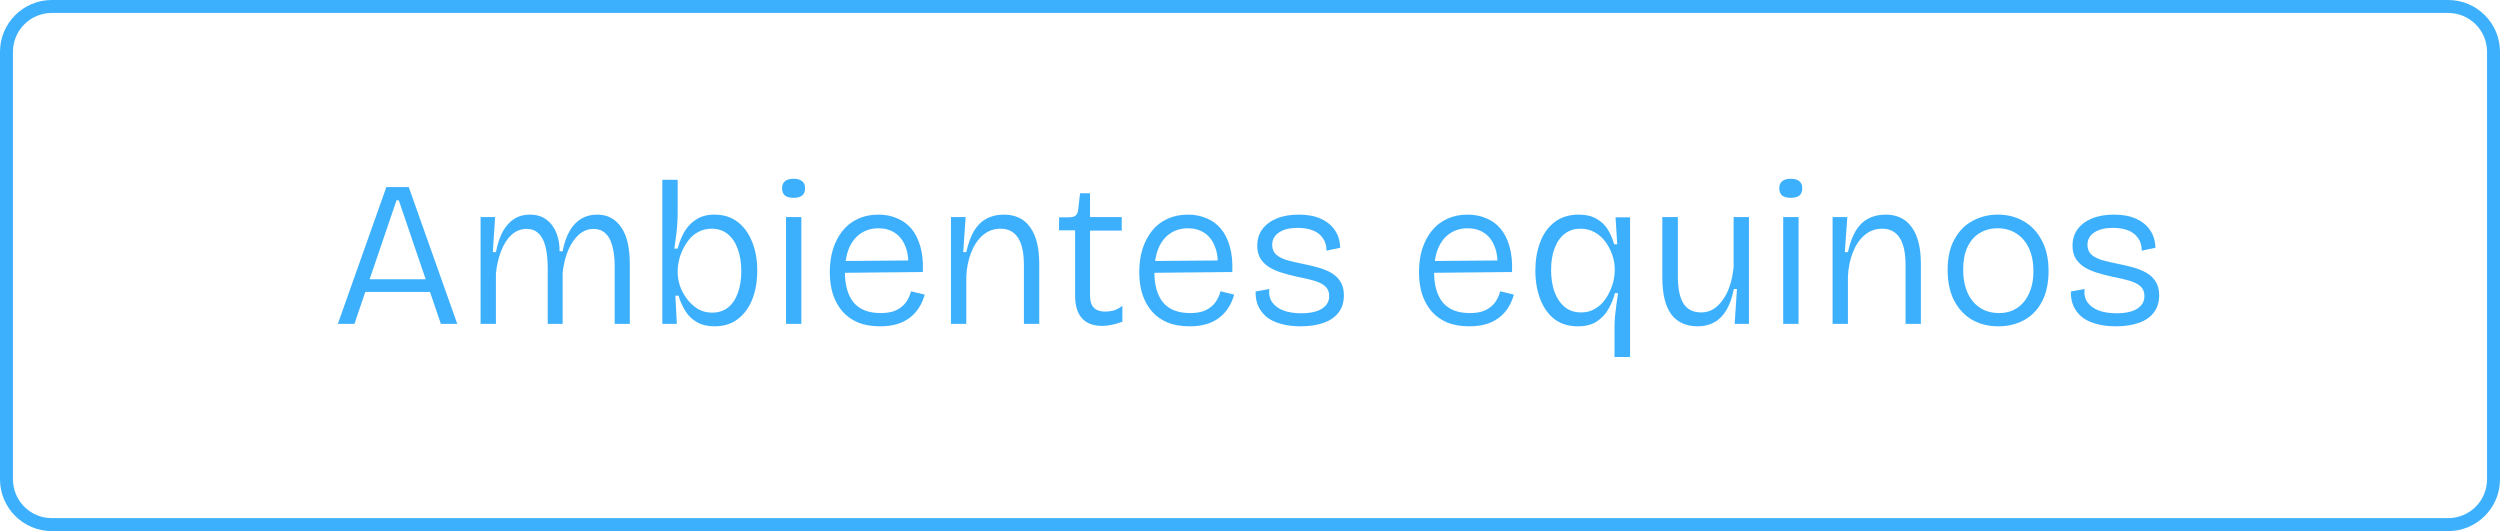 <svg xmlns="http://www.w3.org/2000/svg" width="193" height="41" viewBox="0 0 193 41" fill="none"><path d="M4 0.5H189C190.933 0.5 192.5 2.067 192.5 4V37C192.5 38.933 190.933 40.5 189 40.5H4C2.067 40.5 0.5 38.933 0.5 37V4C0.5 2.067 2.067 0.5 4 0.5Z" stroke="#3CB0FD"></path><path d="M26.083 25L29.827 14.44H31.555L35.299 25H34.035L30.787 15.464H30.611L27.363 25H26.083ZM27.747 22.536V21.56H33.779V22.536H27.747ZM37.101 25V19.992V16.76H38.221L38.045 19.464H38.285C38.413 18.813 38.594 18.275 38.829 17.848C39.074 17.421 39.368 17.101 39.709 16.888C40.05 16.675 40.445 16.568 40.893 16.568C41.437 16.568 41.88 16.707 42.221 16.984C42.562 17.251 42.813 17.603 42.973 18.04C43.133 18.467 43.208 18.92 43.197 19.4H43.437C43.544 18.803 43.714 18.296 43.949 17.88C44.184 17.453 44.482 17.128 44.845 16.904C45.208 16.68 45.624 16.568 46.093 16.568C46.509 16.568 46.872 16.653 47.181 16.824C47.49 16.995 47.752 17.24 47.965 17.56C48.189 17.88 48.354 18.28 48.461 18.76C48.568 19.24 48.621 19.789 48.621 20.408V25H47.453V20.568C47.453 19.917 47.389 19.379 47.261 18.952C47.144 18.525 46.962 18.205 46.717 17.992C46.482 17.779 46.184 17.672 45.821 17.672C45.405 17.672 45.032 17.816 44.701 18.104C44.37 18.392 44.093 18.792 43.869 19.304C43.656 19.805 43.512 20.381 43.437 21.032V25H42.285V20.728C42.285 20.045 42.226 19.48 42.109 19.032C41.992 18.573 41.81 18.232 41.565 18.008C41.33 17.784 41.026 17.672 40.653 17.672C40.205 17.672 39.816 17.827 39.485 18.136C39.154 18.435 38.888 18.851 38.685 19.384C38.482 19.907 38.349 20.483 38.285 21.112V25H37.101ZM55.164 25.192C54.631 25.192 54.178 25.085 53.804 24.872C53.431 24.659 53.132 24.371 52.908 24.008C52.684 23.645 52.508 23.251 52.38 22.824H52.14L52.252 25H51.132V20.952V13.88H52.316V16.424C52.316 16.691 52.306 16.984 52.284 17.304C52.263 17.624 52.231 17.944 52.188 18.264C52.146 18.584 52.103 18.893 52.06 19.192H52.316C52.423 18.765 52.583 18.355 52.796 17.96C53.02 17.555 53.324 17.224 53.708 16.968C54.092 16.701 54.578 16.568 55.164 16.568C55.858 16.568 56.45 16.755 56.94 17.128C57.431 17.501 57.804 18.013 58.06 18.664C58.327 19.304 58.46 20.045 58.46 20.888C58.46 21.72 58.332 22.461 58.076 23.112C57.82 23.752 57.447 24.259 56.956 24.632C56.476 25.005 55.879 25.192 55.164 25.192ZM54.972 24.136C55.452 24.136 55.858 24.008 56.188 23.752C56.53 23.485 56.786 23.112 56.956 22.632C57.138 22.152 57.228 21.587 57.228 20.936C57.228 20.317 57.143 19.763 56.972 19.272C56.802 18.771 56.546 18.376 56.204 18.088C55.863 17.8 55.442 17.656 54.94 17.656C54.578 17.656 54.252 17.731 53.964 17.88C53.676 18.019 53.431 18.211 53.228 18.456C53.026 18.701 52.855 18.968 52.716 19.256C52.578 19.544 52.476 19.832 52.412 20.12C52.348 20.397 52.316 20.643 52.316 20.856V21.016C52.316 21.347 52.375 21.699 52.492 22.072C52.62 22.435 52.802 22.771 53.036 23.08C53.271 23.389 53.548 23.645 53.868 23.848C54.199 24.04 54.567 24.136 54.972 24.136ZM60.68 25V16.76H61.864V25H60.68ZM61.272 15.272C60.973 15.272 60.749 15.213 60.6 15.096C60.45 14.968 60.376 14.781 60.376 14.536C60.376 14.291 60.45 14.109 60.6 13.992C60.749 13.864 60.968 13.8 61.256 13.8C61.554 13.8 61.778 13.864 61.928 13.992C62.077 14.109 62.152 14.291 62.152 14.536C62.152 14.781 62.077 14.968 61.928 15.096C61.778 15.213 61.56 15.272 61.272 15.272ZM67.948 25.192C67.308 25.192 66.742 25.096 66.252 24.904C65.772 24.701 65.366 24.413 65.036 24.04C64.716 23.667 64.47 23.224 64.3 22.712C64.14 22.2 64.06 21.635 64.06 21.016C64.06 20.376 64.14 19.789 64.3 19.256C64.47 18.712 64.716 18.237 65.036 17.832C65.356 17.427 65.75 17.117 66.22 16.904C66.689 16.68 67.222 16.568 67.82 16.568C68.332 16.568 68.801 16.659 69.228 16.84C69.665 17.011 70.038 17.277 70.348 17.64C70.657 18.003 70.892 18.467 71.052 19.032C71.212 19.587 71.276 20.243 71.244 21L64.78 21.064V20.152L70.508 20.104L70.108 20.792C70.161 20.088 70.092 19.501 69.9 19.032C69.718 18.563 69.446 18.211 69.084 17.976C68.732 17.741 68.31 17.624 67.82 17.624C67.297 17.624 66.838 17.757 66.444 18.024C66.049 18.291 65.745 18.68 65.532 19.192C65.329 19.693 65.228 20.296 65.228 21C65.228 22.013 65.452 22.797 65.9 23.352C66.358 23.896 67.052 24.168 67.98 24.168C68.332 24.168 68.641 24.131 68.908 24.056C69.174 23.971 69.398 23.853 69.58 23.704C69.772 23.555 69.926 23.379 70.044 23.176C70.172 22.963 70.268 22.733 70.332 22.488L71.388 22.744C71.281 23.128 71.126 23.475 70.924 23.784C70.732 24.083 70.492 24.339 70.204 24.552C69.916 24.765 69.585 24.925 69.212 25.032C68.838 25.139 68.417 25.192 67.948 25.192ZM73.414 25V19.896V16.76H74.55L74.358 19.464H74.598C74.747 18.792 74.944 18.248 75.19 17.832C75.446 17.405 75.766 17.091 76.15 16.888C76.534 16.675 76.982 16.568 77.494 16.568C78.39 16.568 79.067 16.893 79.526 17.544C79.995 18.184 80.23 19.128 80.23 20.376V25H79.046V20.472C79.046 19.512 78.891 18.803 78.582 18.344C78.283 17.885 77.835 17.656 77.238 17.656C76.715 17.656 76.256 17.827 75.862 18.168C75.478 18.509 75.179 18.957 74.966 19.512C74.752 20.067 74.63 20.669 74.598 21.32V25H73.414ZM85.11 25.16C84.406 25.16 83.878 24.963 83.526 24.568C83.174 24.173 82.998 23.587 82.998 22.808V17.784H81.75L81.766 16.776H82.518C82.764 16.776 82.94 16.728 83.046 16.632C83.153 16.536 83.217 16.381 83.238 16.168L83.382 14.92H84.15V16.76H86.598V17.8H84.15V22.808C84.15 23.245 84.252 23.565 84.454 23.768C84.657 23.96 84.945 24.056 85.318 24.056C85.521 24.056 85.734 24.029 85.958 23.976C86.182 23.912 86.412 23.789 86.646 23.608V24.84C86.358 24.947 86.081 25.027 85.814 25.08C85.558 25.133 85.324 25.16 85.11 25.16ZM91.838 25.192C91.198 25.192 90.633 25.096 90.142 24.904C89.662 24.701 89.257 24.413 88.926 24.04C88.606 23.667 88.361 23.224 88.19 22.712C88.03 22.2 87.95 21.635 87.95 21.016C87.95 20.376 88.03 19.789 88.19 19.256C88.361 18.712 88.606 18.237 88.926 17.832C89.246 17.427 89.641 17.117 90.11 16.904C90.58 16.68 91.113 16.568 91.71 16.568C92.222 16.568 92.692 16.659 93.118 16.84C93.556 17.011 93.929 17.277 94.238 17.64C94.548 18.003 94.782 18.467 94.942 19.032C95.102 19.587 95.166 20.243 95.134 21L88.67 21.064V20.152L94.398 20.104L93.998 20.792C94.052 20.088 93.982 19.501 93.79 19.032C93.609 18.563 93.337 18.211 92.974 17.976C92.622 17.741 92.201 17.624 91.71 17.624C91.188 17.624 90.729 17.757 90.334 18.024C89.94 18.291 89.636 18.68 89.422 19.192C89.22 19.693 89.118 20.296 89.118 21C89.118 22.013 89.342 22.797 89.79 23.352C90.249 23.896 90.942 24.168 91.87 24.168C92.222 24.168 92.532 24.131 92.798 24.056C93.065 23.971 93.289 23.853 93.47 23.704C93.662 23.555 93.817 23.379 93.934 23.176C94.062 22.963 94.158 22.733 94.222 22.488L95.278 22.744C95.172 23.128 95.017 23.475 94.814 23.784C94.622 24.083 94.382 24.339 94.094 24.552C93.806 24.765 93.476 24.925 93.102 25.032C92.729 25.139 92.308 25.192 91.838 25.192ZM100.421 25.192C99.835 25.192 99.323 25.128 98.885 25C98.448 24.883 98.08 24.707 97.781 24.472C97.493 24.227 97.275 23.939 97.125 23.608C96.987 23.277 96.922 22.909 96.933 22.504L97.989 22.312C97.947 22.717 98.021 23.059 98.213 23.336C98.416 23.613 98.709 23.827 99.093 23.976C99.477 24.115 99.936 24.184 100.469 24.184C101.152 24.184 101.68 24.067 102.053 23.832C102.427 23.597 102.613 23.272 102.613 22.856C102.613 22.536 102.512 22.285 102.309 22.104C102.107 21.923 101.824 21.779 101.461 21.672C101.099 21.565 100.688 21.469 100.229 21.384C99.845 21.299 99.466 21.203 99.093 21.096C98.72 20.989 98.379 20.851 98.069 20.68C97.77 20.509 97.525 20.285 97.333 20.008C97.152 19.731 97.061 19.384 97.061 18.968C97.061 18.477 97.189 18.056 97.445 17.704C97.712 17.341 98.08 17.064 98.549 16.872C99.029 16.669 99.6 16.568 100.261 16.568C100.933 16.568 101.504 16.675 101.973 16.888C102.443 17.101 102.805 17.4 103.061 17.784C103.317 18.168 103.451 18.616 103.461 19.128L102.405 19.352C102.405 18.957 102.309 18.632 102.117 18.376C101.936 18.109 101.68 17.912 101.349 17.784C101.019 17.656 100.629 17.592 100.181 17.592C99.573 17.592 99.093 17.709 98.741 17.944C98.389 18.179 98.213 18.499 98.213 18.904C98.213 19.213 98.314 19.464 98.517 19.656C98.731 19.837 99.013 19.981 99.365 20.088C99.717 20.184 100.107 20.275 100.533 20.36C100.96 20.445 101.365 20.541 101.749 20.648C102.133 20.755 102.475 20.893 102.773 21.064C103.072 21.235 103.307 21.459 103.477 21.736C103.659 22.013 103.749 22.365 103.749 22.792C103.749 23.336 103.605 23.789 103.317 24.152C103.04 24.504 102.651 24.765 102.149 24.936C101.648 25.107 101.072 25.192 100.421 25.192ZM113.432 25.192C112.792 25.192 112.227 25.096 111.736 24.904C111.256 24.701 110.851 24.413 110.52 24.04C110.2 23.667 109.955 23.224 109.784 22.712C109.624 22.2 109.544 21.635 109.544 21.016C109.544 20.376 109.624 19.789 109.784 19.256C109.955 18.712 110.2 18.237 110.52 17.832C110.84 17.427 111.235 17.117 111.704 16.904C112.173 16.68 112.707 16.568 113.304 16.568C113.816 16.568 114.285 16.659 114.712 16.84C115.149 17.011 115.523 17.277 115.832 17.64C116.141 18.003 116.376 18.467 116.536 19.032C116.696 19.587 116.76 20.243 116.728 21L110.264 21.064V20.152L115.992 20.104L115.592 20.792C115.645 20.088 115.576 19.501 115.384 19.032C115.203 18.563 114.931 18.211 114.568 17.976C114.216 17.741 113.795 17.624 113.304 17.624C112.781 17.624 112.323 17.757 111.928 18.024C111.533 18.291 111.229 18.68 111.016 19.192C110.813 19.693 110.712 20.296 110.712 21C110.712 22.013 110.936 22.797 111.384 23.352C111.843 23.896 112.536 24.168 113.464 24.168C113.816 24.168 114.125 24.131 114.392 24.056C114.659 23.971 114.883 23.853 115.064 23.704C115.256 23.555 115.411 23.379 115.528 23.176C115.656 22.963 115.752 22.733 115.816 22.488L116.872 22.744C116.765 23.128 116.611 23.475 116.408 23.784C116.216 24.083 115.976 24.339 115.688 24.552C115.4 24.765 115.069 24.925 114.696 25.032C114.323 25.139 113.901 25.192 113.432 25.192ZM124.641 27.56V25.368C124.641 25.08 124.651 24.781 124.673 24.472C124.705 24.163 124.742 23.848 124.785 23.528C124.827 23.208 124.87 22.909 124.913 22.632H124.673C124.566 23.048 124.401 23.453 124.177 23.848C123.953 24.243 123.649 24.568 123.265 24.824C122.891 25.069 122.406 25.192 121.809 25.192C121.105 25.192 120.507 25.011 120.017 24.648C119.537 24.275 119.169 23.763 118.913 23.112C118.657 22.451 118.529 21.709 118.529 20.888C118.529 20.088 118.651 19.363 118.897 18.712C119.142 18.051 119.515 17.528 120.017 17.144C120.518 16.76 121.142 16.568 121.889 16.568C122.433 16.568 122.886 16.675 123.249 16.888C123.611 17.091 123.899 17.363 124.113 17.704C124.326 18.045 124.491 18.429 124.609 18.856H124.849L124.721 16.776H125.841V20.84V27.56H124.641ZM122.065 24.12C122.427 24.12 122.747 24.045 123.025 23.896C123.313 23.747 123.558 23.555 123.761 23.32C123.963 23.075 124.129 22.813 124.257 22.536C124.395 22.248 124.497 21.965 124.561 21.688C124.625 21.4 124.657 21.144 124.657 20.92V20.776C124.657 20.403 124.593 20.035 124.465 19.672C124.337 19.299 124.161 18.963 123.937 18.664C123.713 18.355 123.435 18.109 123.105 17.928C122.785 17.747 122.422 17.656 122.017 17.656C121.537 17.656 121.126 17.789 120.785 18.056C120.454 18.312 120.198 18.68 120.017 19.16C119.835 19.629 119.745 20.189 119.745 20.84C119.745 21.469 119.83 22.029 120.001 22.52C120.182 23.011 120.443 23.4 120.785 23.688C121.126 23.976 121.553 24.12 122.065 24.12ZM131.068 25.192C130.172 25.192 129.49 24.883 129.02 24.264C128.562 23.635 128.332 22.691 128.332 21.432V16.76H129.532V21.352C129.532 22.28 129.676 22.973 129.964 23.432C130.252 23.891 130.711 24.12 131.34 24.12C131.682 24.12 131.991 24.035 132.268 23.864C132.546 23.693 132.791 23.453 133.004 23.144C133.228 22.835 133.41 22.467 133.548 22.04C133.687 21.613 133.783 21.139 133.836 20.616V16.76H135.02V21.512V25H133.916L134.092 22.312H133.852C133.724 22.973 133.532 23.517 133.276 23.944C133.02 24.371 132.706 24.685 132.332 24.888C131.959 25.091 131.538 25.192 131.068 25.192ZM137.664 25V16.76H138.848V25H137.664ZM138.256 15.272C137.957 15.272 137.733 15.213 137.584 15.096C137.435 14.968 137.36 14.781 137.36 14.536C137.36 14.291 137.435 14.109 137.584 13.992C137.733 13.864 137.952 13.8 138.24 13.8C138.539 13.8 138.763 13.864 138.912 13.992C139.061 14.109 139.136 14.291 139.136 14.536C139.136 14.781 139.061 14.968 138.912 15.096C138.763 15.213 138.544 15.272 138.256 15.272ZM141.476 25V19.896V16.76H142.612L142.42 19.464H142.66C142.809 18.792 143.007 18.248 143.252 17.832C143.508 17.405 143.828 17.091 144.212 16.888C144.596 16.675 145.044 16.568 145.556 16.568C146.452 16.568 147.129 16.893 147.588 17.544C148.057 18.184 148.292 19.128 148.292 20.376V25H147.108V20.472C147.108 19.512 146.953 18.803 146.644 18.344C146.345 17.885 145.897 17.656 145.3 17.656C144.777 17.656 144.319 17.827 143.924 18.168C143.54 18.509 143.241 18.957 143.028 19.512C142.815 20.067 142.692 20.669 142.66 21.32V25H141.476ZM154.277 25.192C153.509 25.192 152.826 25.021 152.229 24.68C151.642 24.328 151.183 23.832 150.853 23.192C150.522 22.541 150.357 21.757 150.357 20.84C150.357 19.891 150.533 19.101 150.885 18.472C151.237 17.832 151.706 17.357 152.293 17.048C152.879 16.728 153.525 16.568 154.229 16.568C154.975 16.568 155.642 16.739 156.229 17.08C156.815 17.411 157.279 17.901 157.621 18.552C157.973 19.192 158.149 19.981 158.149 20.92C158.149 21.859 157.978 22.648 157.637 23.288C157.306 23.917 156.847 24.392 156.261 24.712C155.674 25.032 155.013 25.192 154.277 25.192ZM154.325 24.168C154.869 24.168 155.338 24.035 155.733 23.768C156.127 23.501 156.431 23.128 156.645 22.648C156.869 22.157 156.981 21.587 156.981 20.936C156.981 20.264 156.869 19.683 156.645 19.192C156.421 18.691 156.101 18.307 155.685 18.04C155.269 17.763 154.778 17.624 154.213 17.624C153.679 17.624 153.21 17.752 152.805 18.008C152.41 18.253 152.101 18.616 151.877 19.096C151.663 19.565 151.557 20.136 151.557 20.808C151.557 21.843 151.807 22.664 152.309 23.272C152.81 23.869 153.482 24.168 154.325 24.168ZM163.359 25.192C162.772 25.192 162.26 25.128 161.823 25C161.385 24.883 161.017 24.707 160.719 24.472C160.431 24.227 160.212 23.939 160.063 23.608C159.924 23.277 159.86 22.909 159.871 22.504L160.927 22.312C160.884 22.717 160.959 23.059 161.151 23.336C161.353 23.613 161.647 23.827 162.031 23.976C162.415 24.115 162.873 24.184 163.407 24.184C164.089 24.184 164.617 24.067 164.991 23.832C165.364 23.597 165.551 23.272 165.551 22.856C165.551 22.536 165.449 22.285 165.247 22.104C165.044 21.923 164.761 21.779 164.399 21.672C164.036 21.565 163.625 21.469 163.167 21.384C162.783 21.299 162.404 21.203 162.031 21.096C161.657 20.989 161.316 20.851 161.007 20.68C160.708 20.509 160.463 20.285 160.271 20.008C160.089 19.731 159.999 19.384 159.999 18.968C159.999 18.477 160.127 18.056 160.383 17.704C160.649 17.341 161.017 17.064 161.487 16.872C161.967 16.669 162.537 16.568 163.199 16.568C163.871 16.568 164.441 16.675 164.911 16.888C165.38 17.101 165.743 17.4 165.999 17.784C166.255 18.168 166.388 18.616 166.399 19.128L165.343 19.352C165.343 18.957 165.247 18.632 165.055 18.376C164.873 18.109 164.617 17.912 164.287 17.784C163.956 17.656 163.567 17.592 163.119 17.592C162.511 17.592 162.031 17.709 161.679 17.944C161.327 18.179 161.151 18.499 161.151 18.904C161.151 19.213 161.252 19.464 161.455 19.656C161.668 19.837 161.951 19.981 162.303 20.088C162.655 20.184 163.044 20.275 163.471 20.36C163.897 20.445 164.303 20.541 164.687 20.648C165.071 20.755 165.412 20.893 165.711 21.064C166.009 21.235 166.244 21.459 166.415 21.736C166.596 22.013 166.687 22.365 166.687 22.792C166.687 23.336 166.543 23.789 166.255 24.152C165.977 24.504 165.588 24.765 165.087 24.936C164.585 25.107 164.009 25.192 163.359 25.192Z" fill="#3CB0FD"></path></svg>